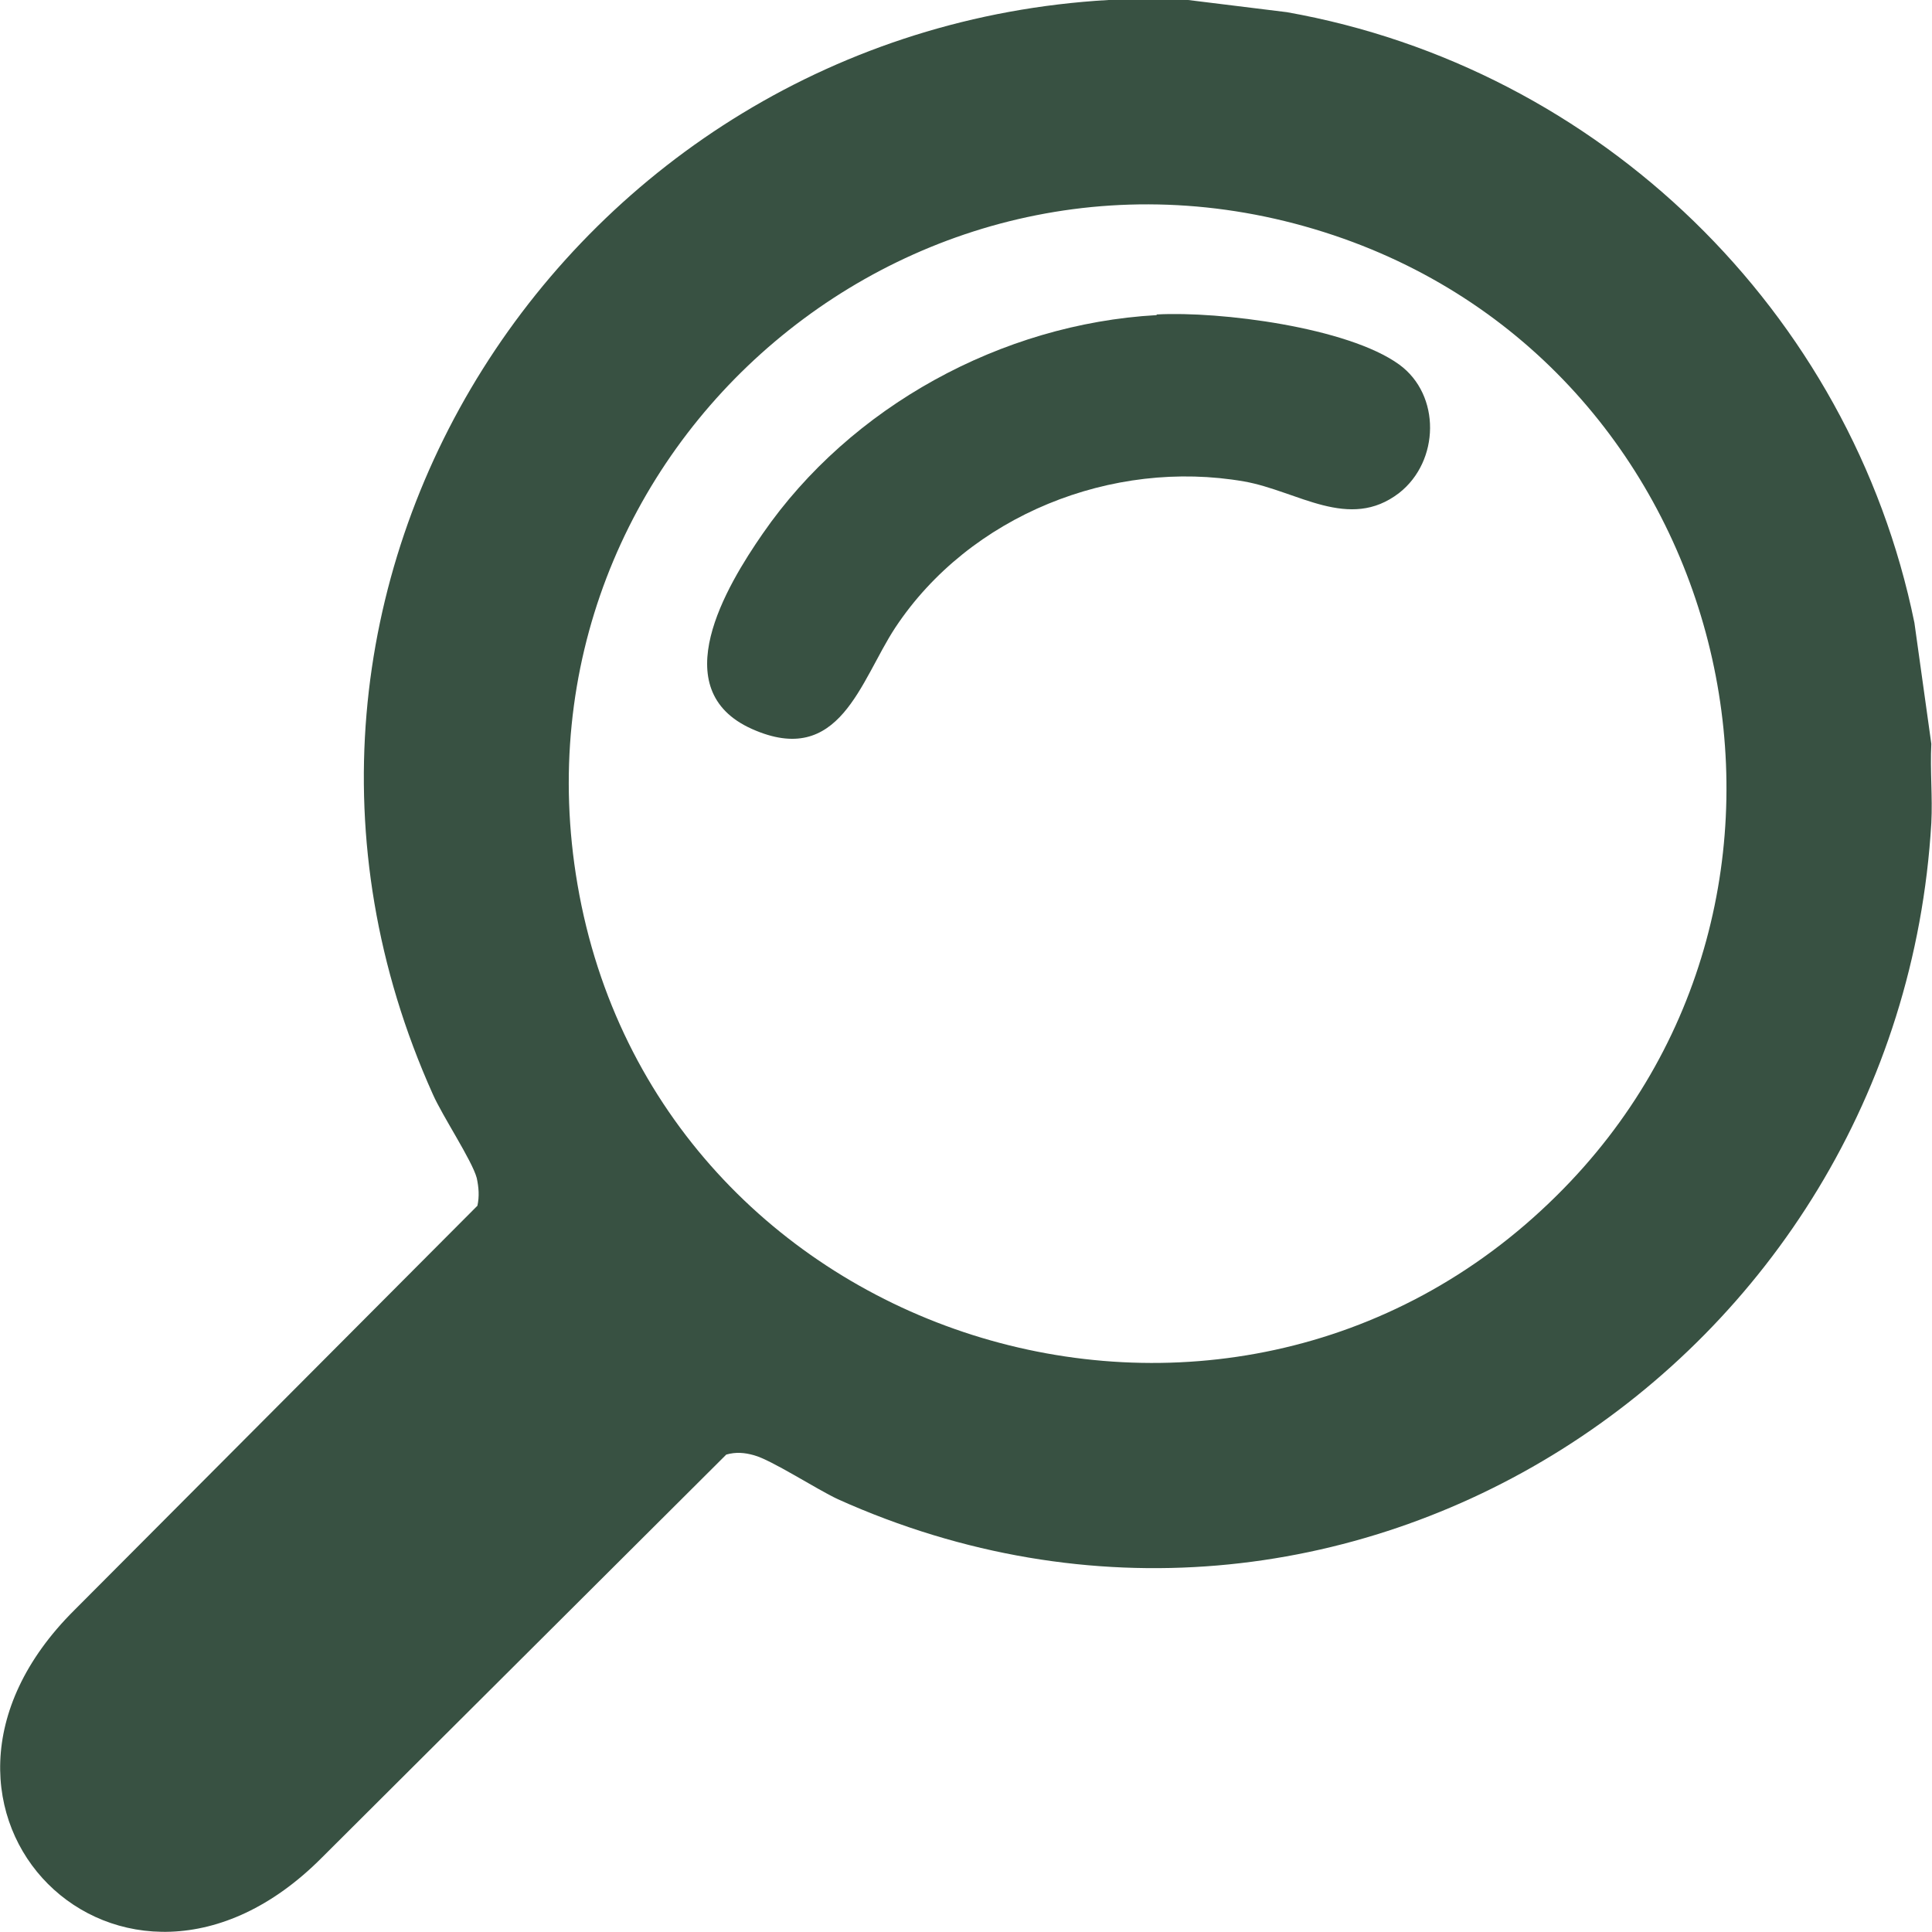 <?xml version="1.0" encoding="UTF-8"?>
<svg id="Vrstva_1" data-name="Vrstva 1" xmlns="http://www.w3.org/2000/svg" viewBox="0 0 28.57 28.57">
  <defs>
    <style>
      .cls-1 {
        fill: #385142;
      }
    </style>
  </defs>
  <path class="cls-1" d="M17.57,0l1.46.18c4.62.82,8.34,4.42,9.28,9.03l.25,1.79c-.02.39.02.78,0,1.17-.47,8-8.7,13.36-16.17,10-.32-.15-.98-.58-1.24-.65-.14-.04-.27-.05-.41-.01l-5.98,5.96c-2.95,2.97-6.63-.71-3.66-3.66l5.96-5.98c.03-.14.02-.27-.01-.41-.07-.26-.51-.92-.65-1.24C3.04,8.7,8.4.46,16.39,0h1.17ZM23.02,17.68c4.45-4.4,2.73-12.06-3.15-14.15-6.21-2.2-12.44,3.07-11.33,9.55,1.16,6.78,9.59,9.45,14.48,4.6Z"/>
  <path class="cls-1" d="M17.11,4.65c.93-.05,2.82.19,3.58.74.62.45.6,1.43,0,1.9-.74.57-1.5-.03-2.29-.17-1.95-.34-4.06.5-5.16,2.16-.52.79-.82,2.08-2.12,1.5s-.38-2.11.16-2.89c1.3-1.88,3.53-3.1,5.82-3.23Z"/>
</svg>